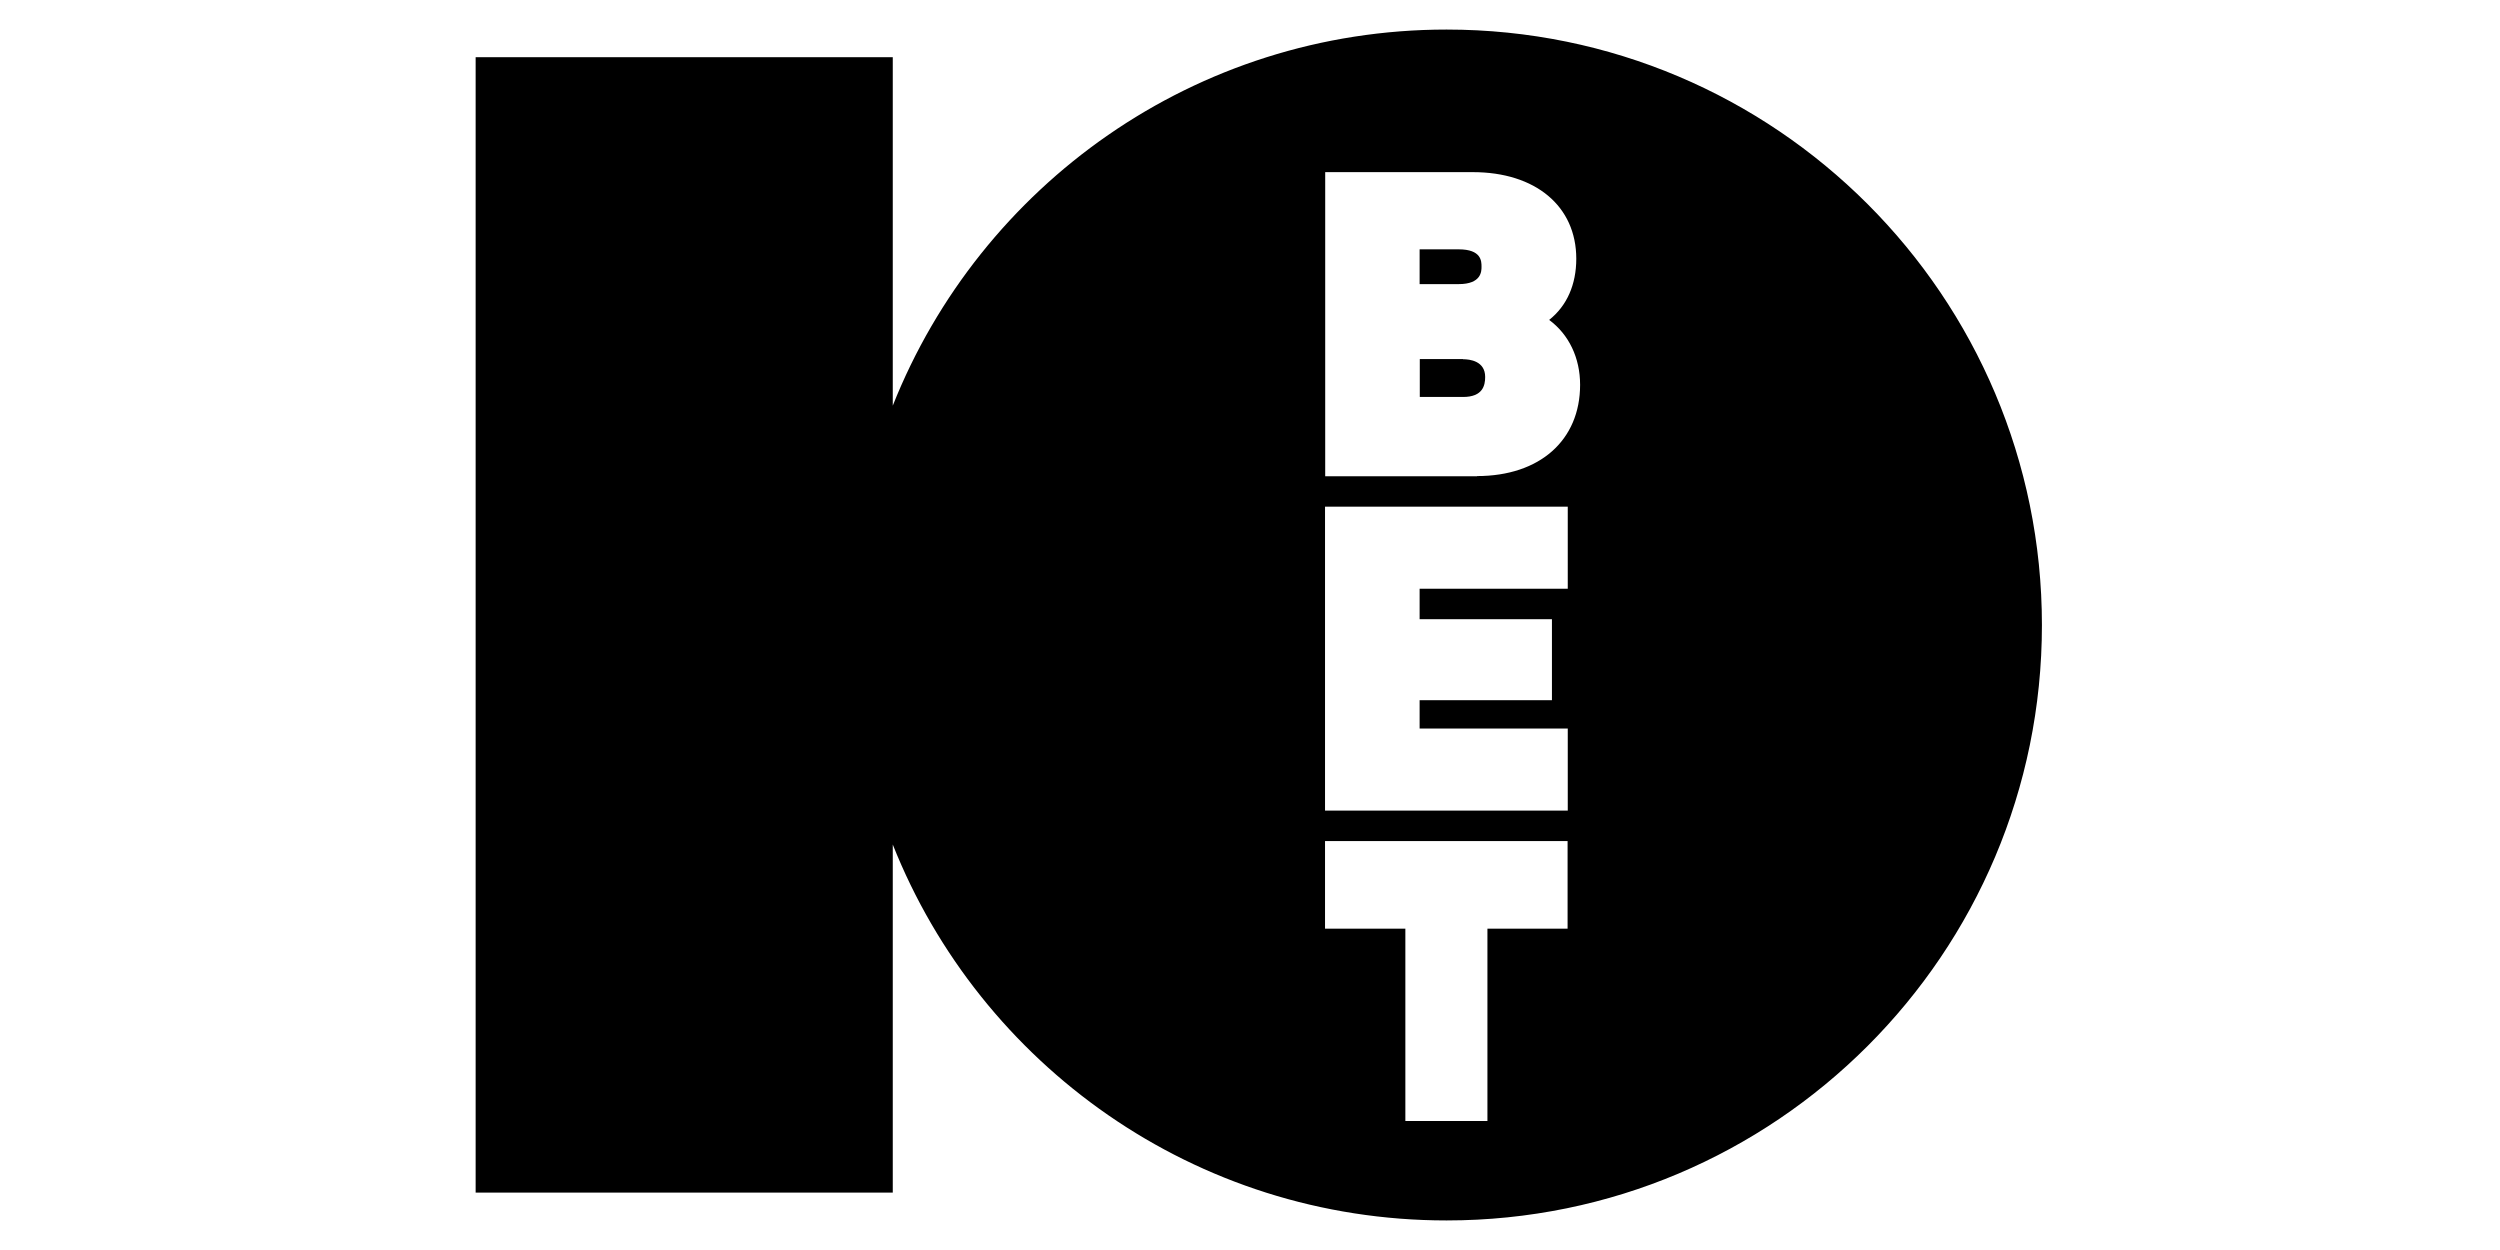 <?xml version="1.0" encoding="utf-8"?>
<!-- Generator: Adobe Illustrator 24.3.0, SVG Export Plug-In . SVG Version: 6.00 Build 0)  -->
<svg xmlns="http://www.w3.org/2000/svg" xmlns:xlink="http://www.w3.org/1999/xlink" version="1.1" id="Layer_1" x="0px" y="0px" viewBox="0 0 925.1 718.9" style="enable-background:new 0 0 925.1 718.9;" xml:space="preserve" width="300" height="150">
<style type="text/css">
	.st0{fill:none;}
</style>
<g>
	<path d="M575.6,17C431,17,307.4,106.6,257.1,233.3V32.9H17.2v653h239.9V485.7C307.4,612.4,431,701.9,575.6,701.9   c189.1,0,342.4-153.3,342.4-342.4S764.7,17,575.6,17z M645.3,534.1h-46.2v110.6h-47.2V534.1h-46.2v-50.4h139.5v50.4H645.3z    M645.3,338.6h-85.2v17.5h76.1v46.6h-76.1v16.3h85.2v47.2H505.7V291.4h139.6C645.3,291.4,645.3,338.6,645.3,338.6z M593.2,273.9   h-87.4V99h84.9c36.1,0,59.5,19.6,59.5,49.8c0,14.9-5.4,27.1-15.6,35.2c11.3,8.3,17.8,21.8,17.8,37.3c0,31.9-23.2,52.5-59.3,52.5   L593.2,273.9z"/>
	<path d="M585.1,206.5h-24.9v21.8h24.9c11.3,0,12.7-6.6,12.7-11.5c0-9.2-8.9-10.2-12.7-10.2V206.5z"/>
	<path d="M595.7,153.3c0-3,0-9.9-13.1-9.9h-22.5v20h22.5c13.1,0,13.1-7.5,13.1-9.9V153.3z"/>
</g>
<rect x="-4.9" y="-108" class="st0" width="934.8" height="934.8"/>
</svg>
